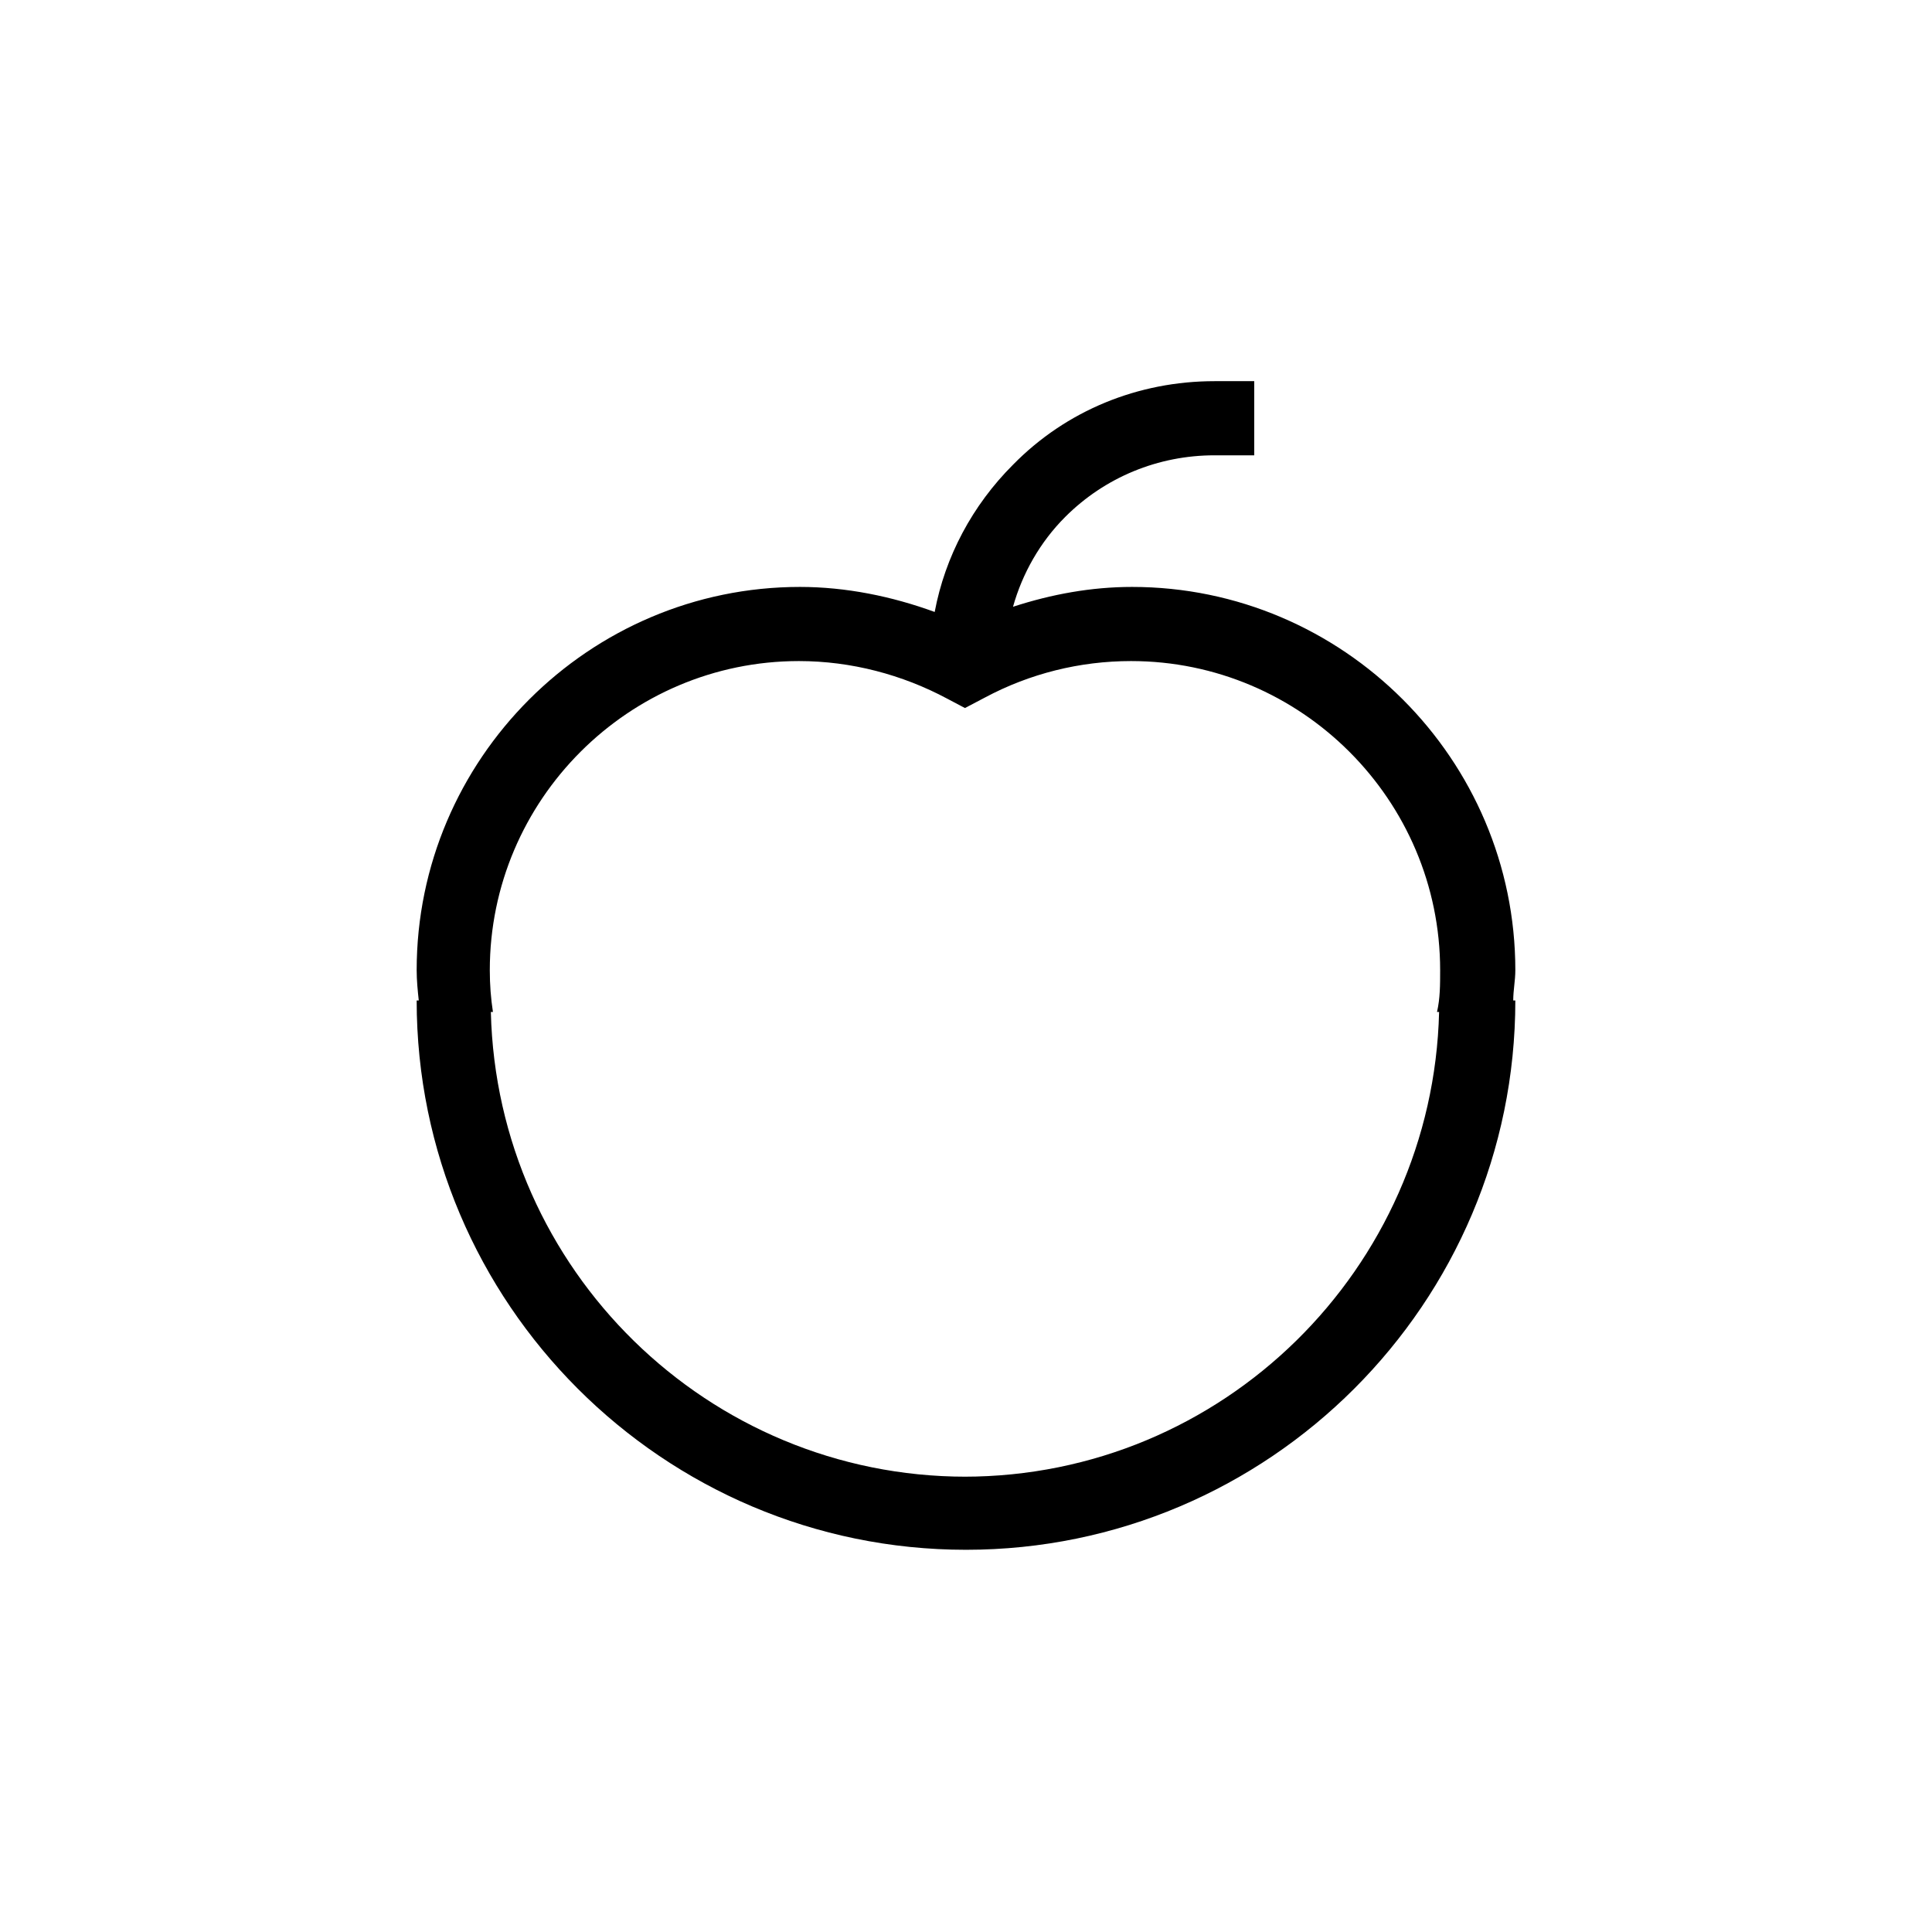 <svg xmlns="http://www.w3.org/2000/svg" width="48" height="48" viewBox="0 0 48 48" fill="none"><mask id="mask0_414_562" style="mask-type:luminance" maskUnits="userSpaceOnUse" x="0" y="0" width="48" height="48"><path d="M48 0H0V48H48V0Z" fill="white"></path></mask><g mask="url(#mask0_414_562)"><mask id="mask1_414_562" style="mask-type:luminance" maskUnits="userSpaceOnUse" x="0" y="0" width="48" height="48"><path d="M48 0H0V48H48V0Z" fill="white"></path></mask><g mask="url(#mask1_414_562)"><path d="M28.125 14.582C27.114 14.582 26.128 14.763 25.168 15.075C25.401 14.244 25.842 13.466 26.465 12.843C27.451 11.857 28.774 11.312 30.175 11.312H31.161V9.47H30.175C28.281 9.47 26.491 10.197 25.168 11.546C24.156 12.558 23.481 13.829 23.222 15.204C22.158 14.815 21.016 14.582 19.875 14.582C14.634 14.582 10.352 18.863 10.352 24.104C10.352 24.363 10.379 24.623 10.404 24.856H10.352C10.352 32.38 16.476 38.504 24 38.504C31.524 38.504 37.648 32.38 37.648 24.856H37.596C37.596 24.597 37.648 24.363 37.648 24.104C37.648 18.863 33.367 14.582 28.125 14.582ZM24 36.688C17.591 36.688 12.35 31.55 12.195 25.142H12.247C12.195 24.804 12.169 24.467 12.169 24.104C12.169 19.875 15.62 16.424 19.849 16.424C21.146 16.424 22.417 16.761 23.533 17.358L23.974 17.591L24.467 17.332C25.583 16.735 26.828 16.424 28.1 16.424C32.329 16.424 35.78 19.875 35.78 24.104C35.78 24.467 35.78 24.804 35.702 25.142H35.754C35.598 31.524 30.383 36.688 23.948 36.688" fill="black"></path></g></g></svg>